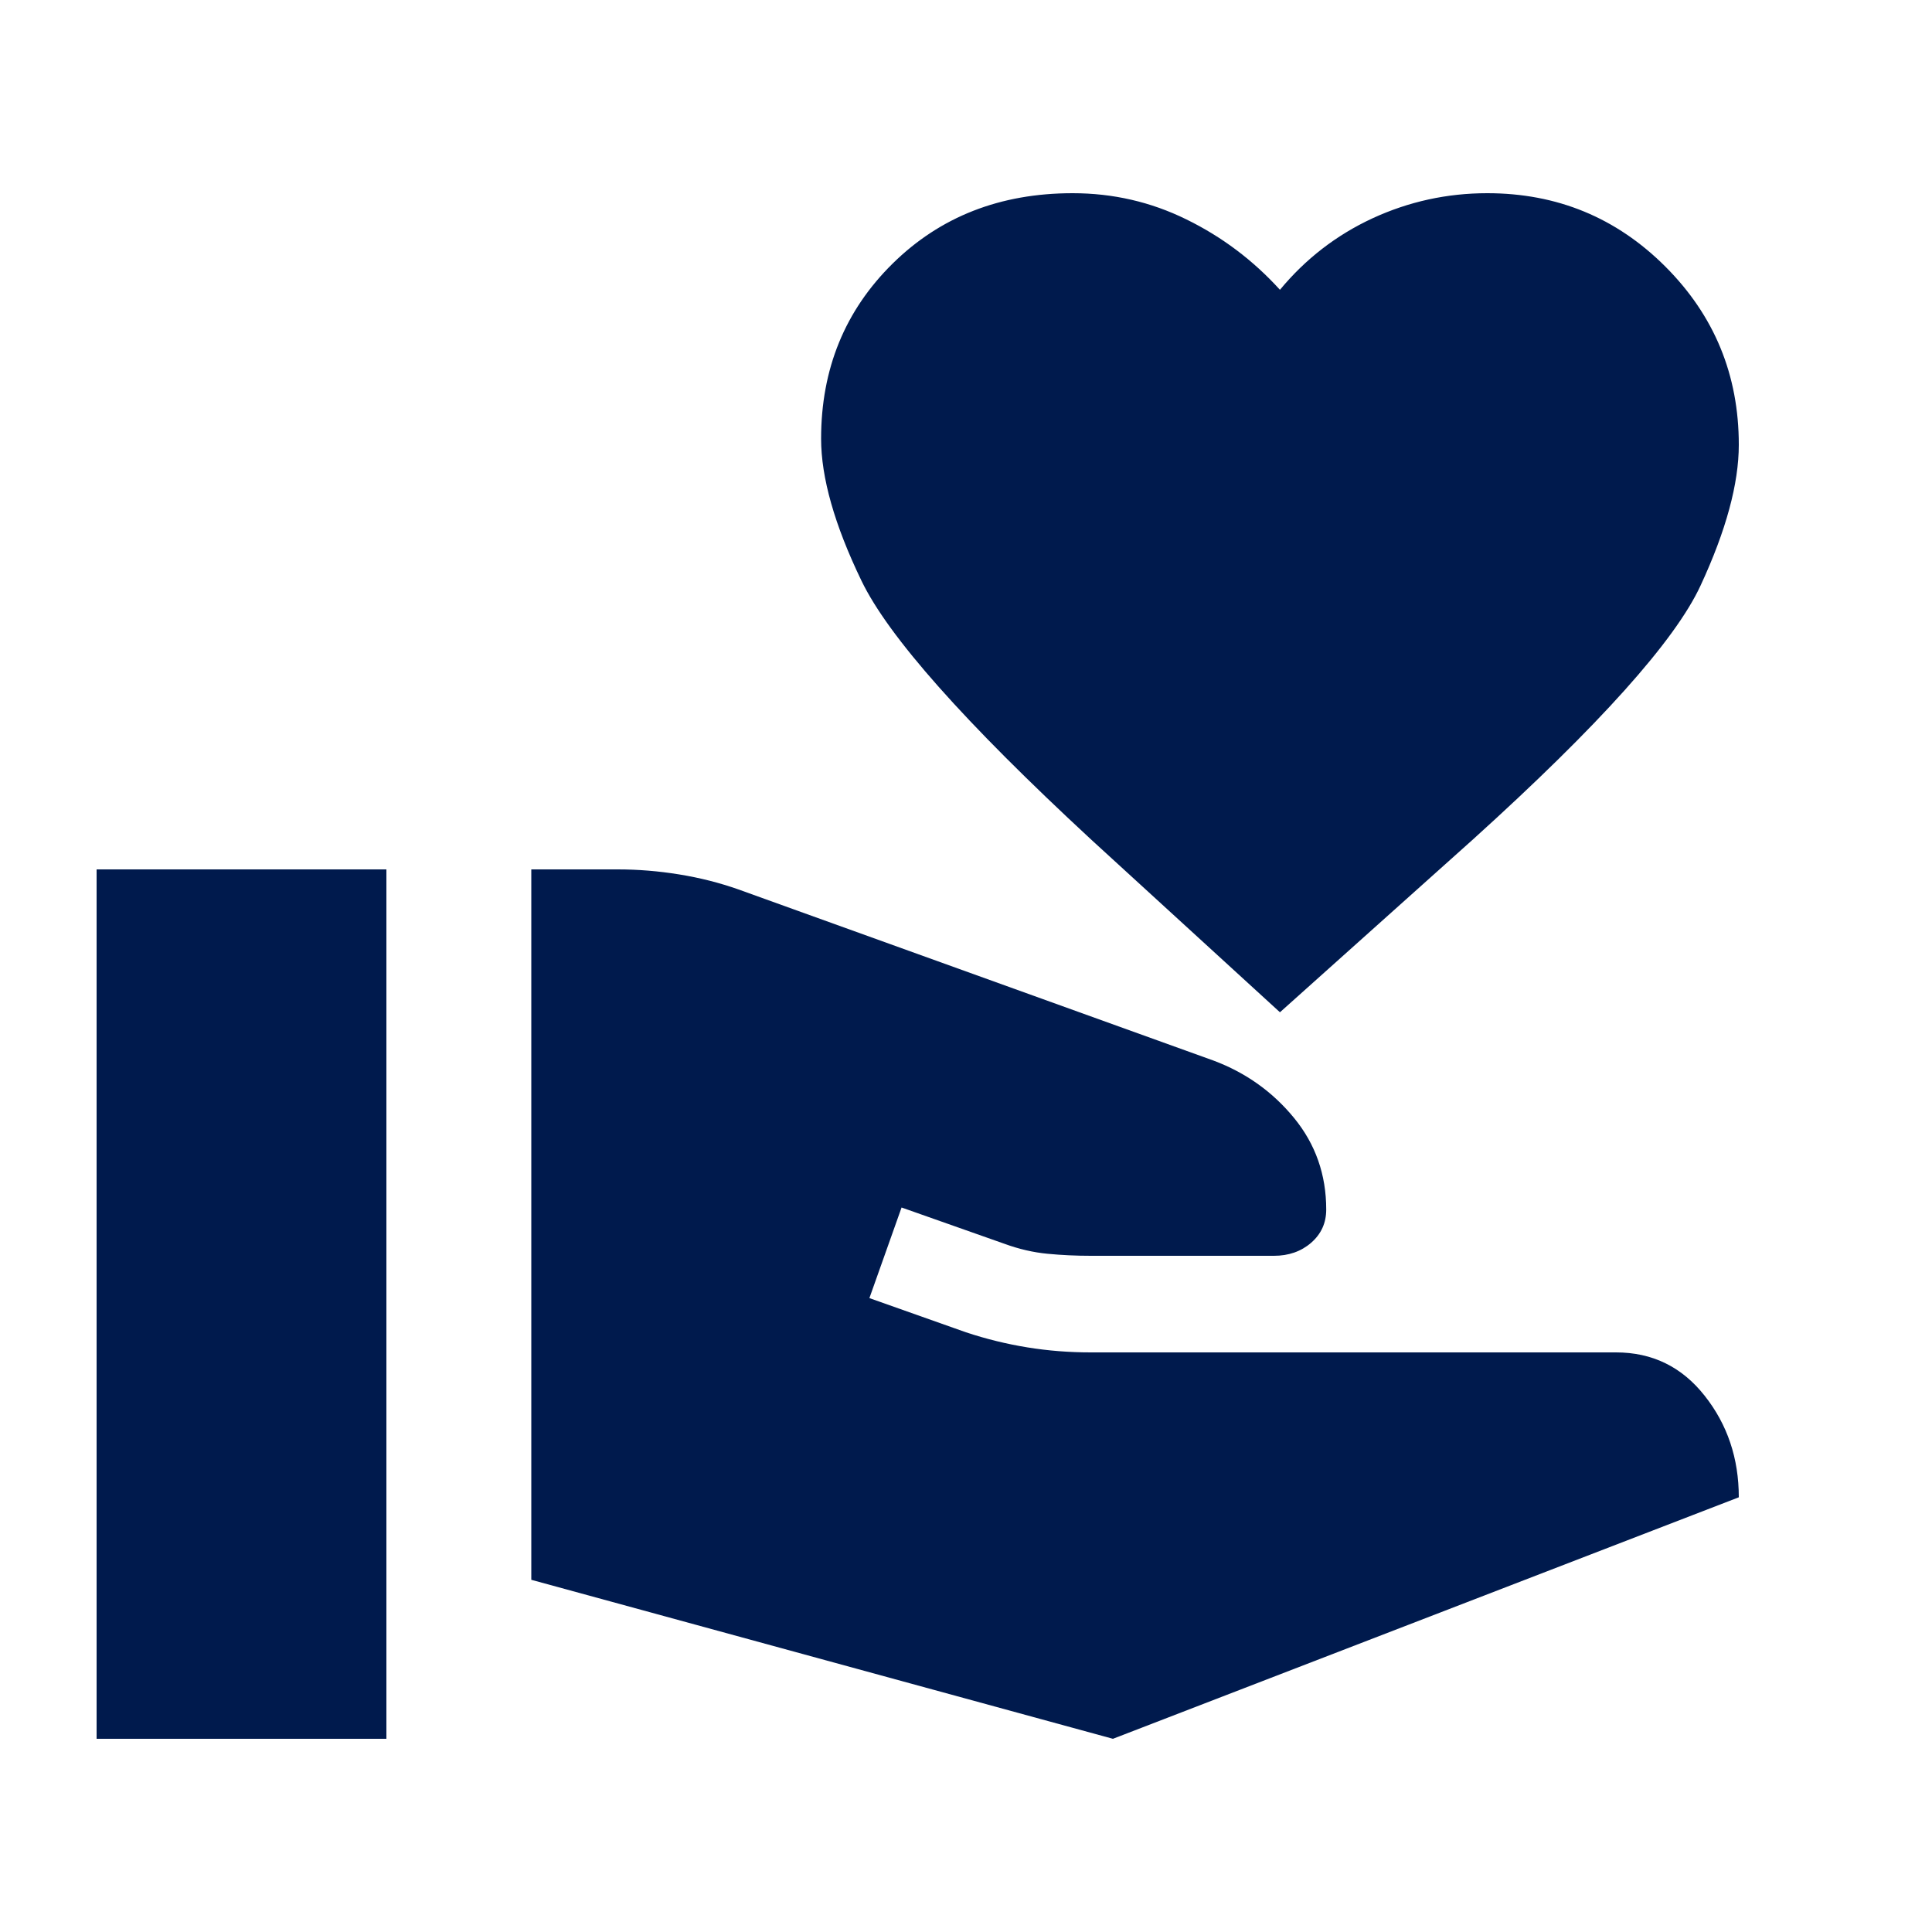 <?xml version="1.0" encoding="UTF-8"?> <svg xmlns="http://www.w3.org/2000/svg" width="20" height="20" viewBox="0 0 20 20" fill="none"><path d="M5.5 16.354V9H6.396C6.604 9 6.816 9.017 7.031 9.052C7.247 9.087 7.451 9.139 7.646 9.208L12.562 10.979C12.896 11.104 13.174 11.302 13.396 11.573C13.618 11.844 13.729 12.16 13.729 12.521C13.729 12.66 13.677 12.774 13.573 12.865C13.469 12.955 13.34 13 13.188 13H11.292C11.139 13 10.99 12.993 10.844 12.979C10.698 12.965 10.549 12.931 10.396 12.875L9.333 12.5L9 13.438L10 13.792C10.208 13.861 10.42 13.913 10.635 13.948C10.851 13.983 11.069 14 11.292 14H16.729C17.104 14 17.41 14.149 17.646 14.448C17.882 14.746 18 15.097 18 15.5L11.521 18L5.5 16.354ZM1 18V9H4V18H1ZM13.25 10.479L11.292 8.688C9.986 7.479 9.194 6.587 8.917 6.01C8.639 5.434 8.5 4.944 8.5 4.542C8.5 3.819 8.747 3.215 9.24 2.729C9.733 2.243 10.354 2 11.104 2C11.521 2 11.913 2.09 12.281 2.271C12.649 2.451 12.972 2.694 13.25 3C13.514 2.681 13.833 2.434 14.208 2.26C14.583 2.087 14.979 2 15.396 2C16.118 2 16.733 2.253 17.24 2.76C17.747 3.267 18 3.882 18 4.604C18 5.007 17.868 5.493 17.604 6.062C17.34 6.632 16.556 7.507 15.25 8.688L13.25 10.479Z" fill="#001A4D"></path></svg> 